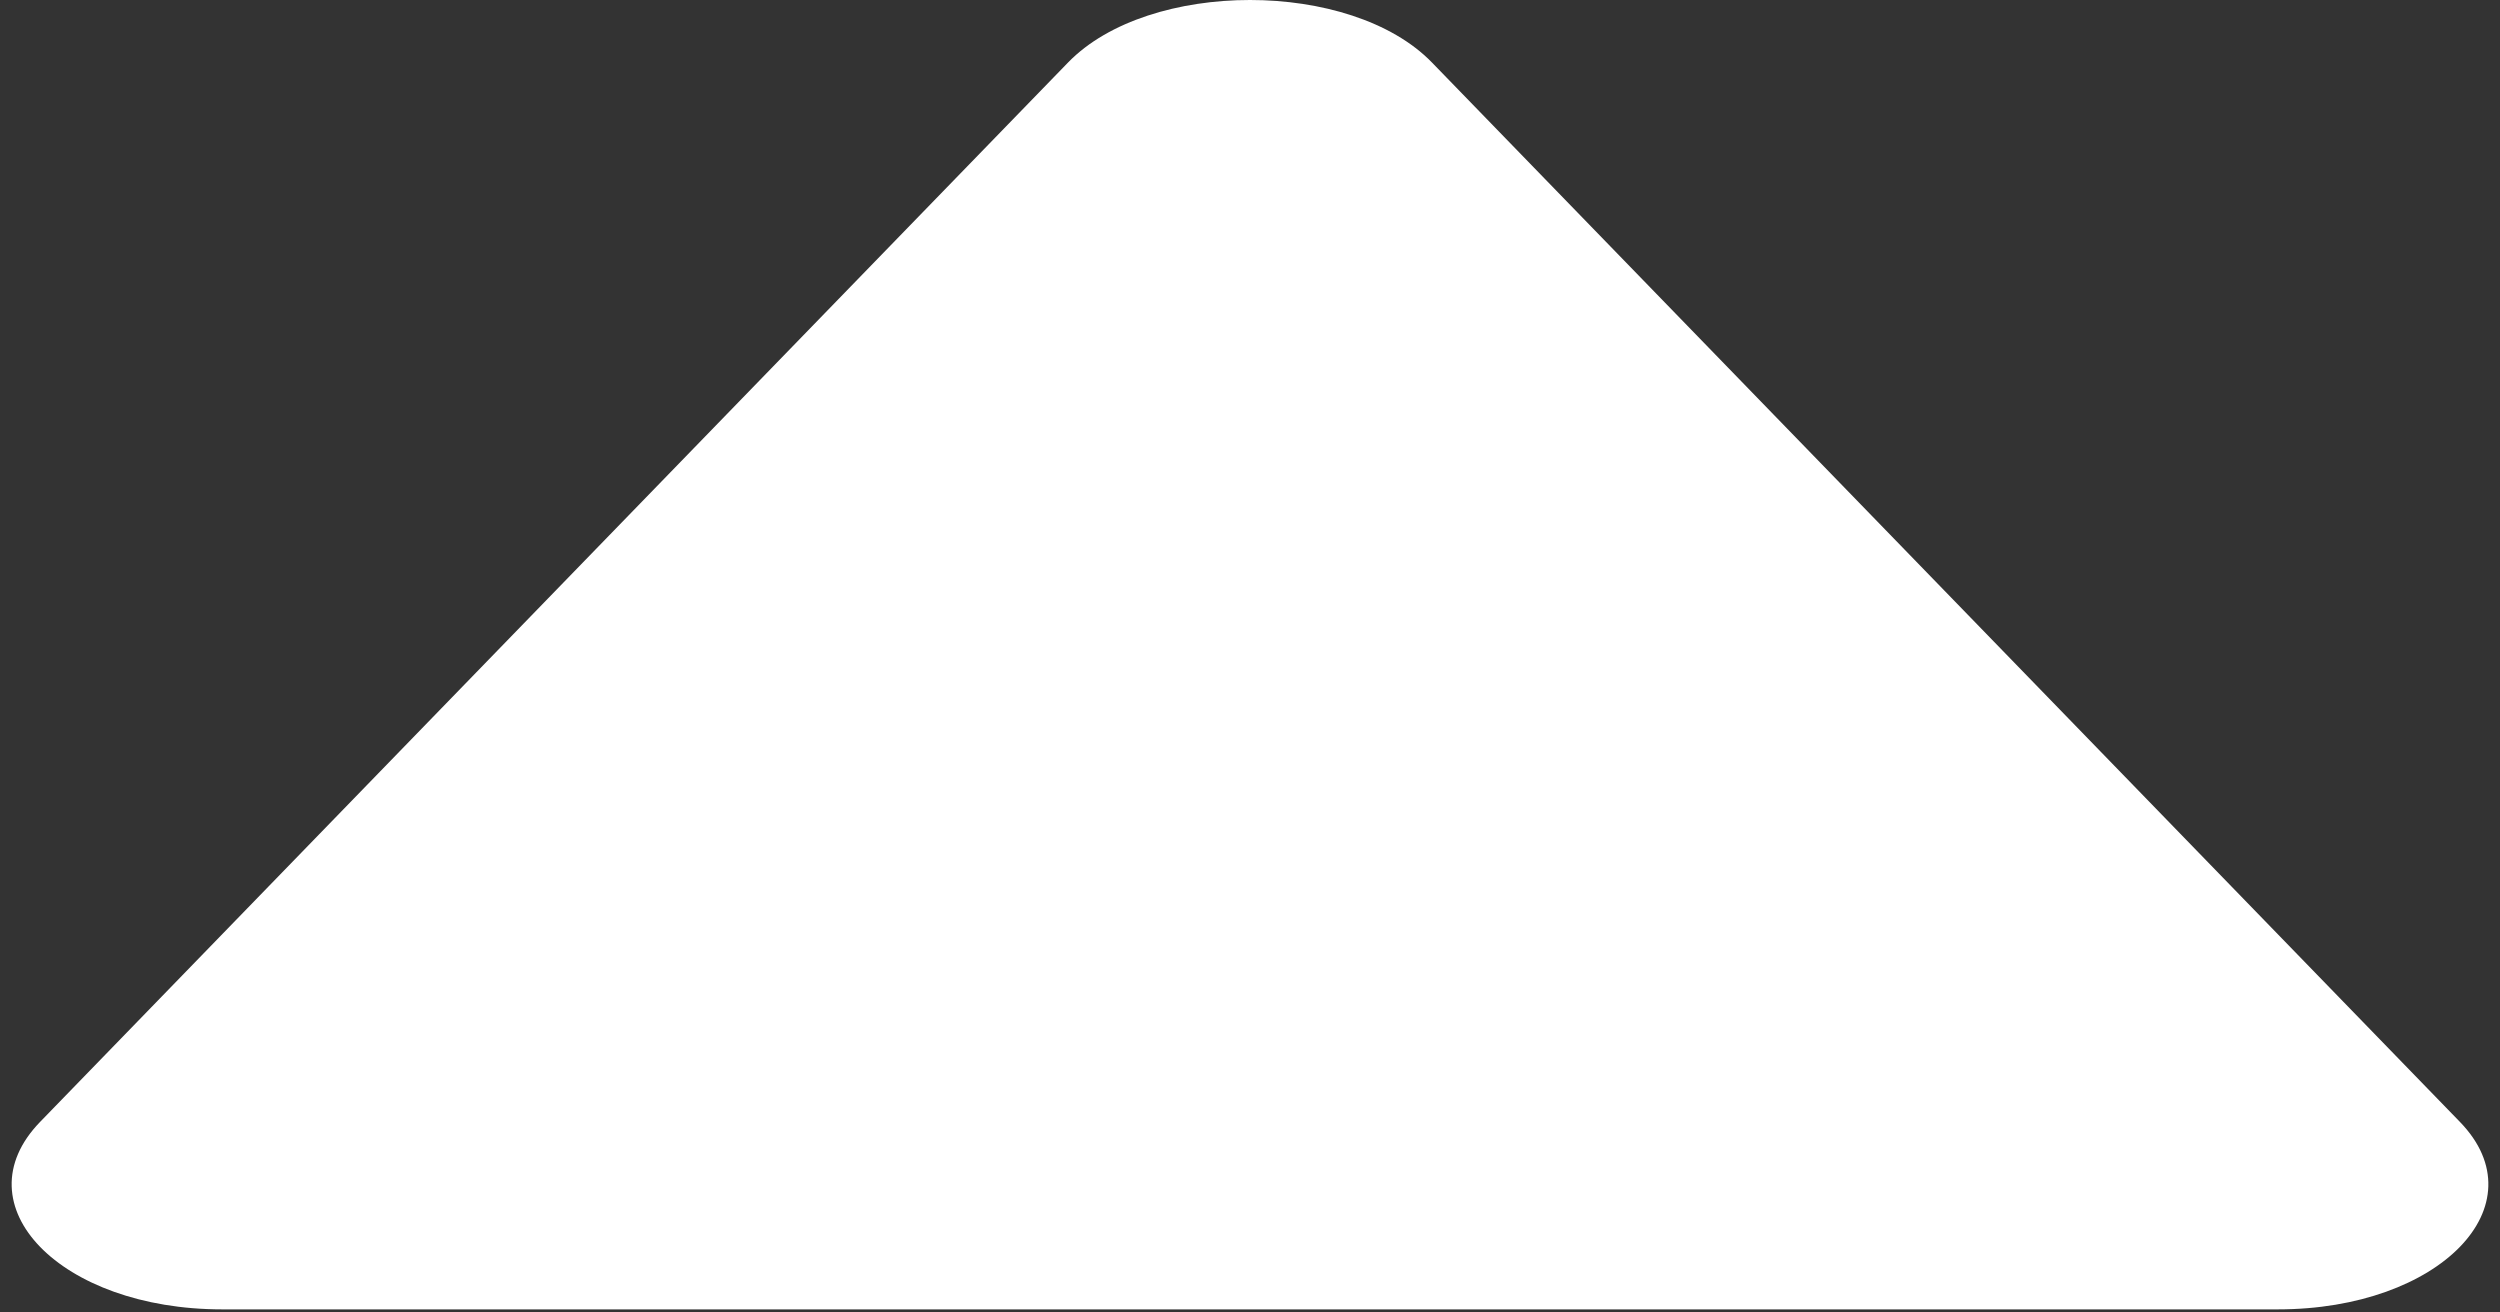 <svg width="200" height="105" viewBox="0 0 200 105" fill="none" xmlns="http://www.w3.org/2000/svg">
<rect x="0" y="0" width="200" height="105" fill="#333333" stroke="none"/>
<g clip-path="url(#clip0_2002_2)">
<path d="M85.445 5C91.914 -1.667 108.087 -1.667 114.556 5L196.792 89.75C203.261 96.417 195.174 104.75 182.236 104.75H17.765C4.827 104.75 -3.26 96.417 3.209 89.75L85.445 5Z" fill="white"/>
</g>
<defs>
<clipPath id="clip0_2002_2">
<rect width="200" height="105" fill="white"/>
</clipPath>
</defs>
</svg>
